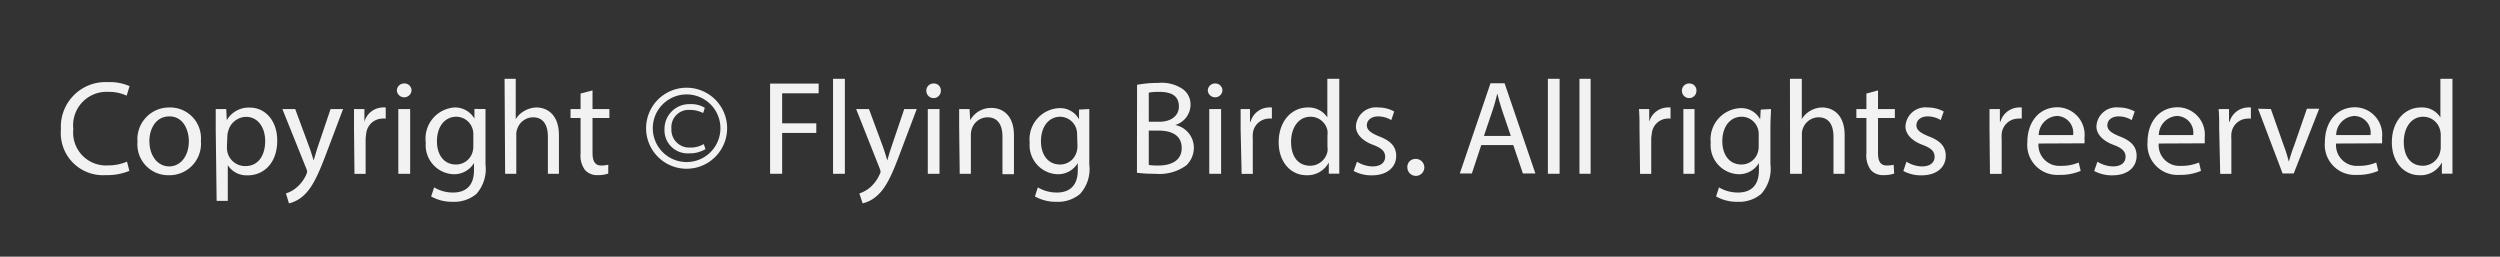 <svg id="Layer_1" data-name="Layer 1" xmlns="http://www.w3.org/2000/svg" width="224" height="23" viewBox="0 0 224 23"><rect x="0" y="0" width="224" height="23" fill="#333333" stroke="none"/><defs><style>.cls-1{fill:#f2f2f2;}</style></defs><path class="cls-1" d="M11.59,15.31a5.2,5.2,0,0,1-2.13.38,3.77,3.77,0,0,1-4-4.09A4,4,0,0,1,9.69,7.36a4.29,4.29,0,0,1,1.92.36l-.26.85a3.8,3.8,0,0,0-1.63-.34,3,3,0,0,0-3.15,3.34,2.94,2.94,0,0,0,3.11,3.25,4.24,4.24,0,0,0,1.7-.34Z"/><path class="cls-1" d="M18,12.62A2.83,2.83,0,0,1,15.1,15.7a2.76,2.76,0,0,1-2.78-3A2.84,2.84,0,0,1,15.2,9.63,2.76,2.76,0,0,1,18,12.62Zm-4.61.06c0,1.27.74,2.23,1.77,2.23s1.76-.95,1.76-2.25c0-1-.49-2.23-1.74-2.23S13.38,11.58,13.38,12.68Z"/><path class="cls-1" d="M19.33,11.66c0-.74,0-1.34,0-1.89h.94l.05,1h0a2.27,2.27,0,0,1,2.06-1.13c1.4,0,2.46,1.19,2.46,2.95,0,2.09-1.27,3.12-2.64,3.12a2,2,0,0,1-1.79-.91h0V18h-1Zm1,1.55a2,2,0,0,0,.05.43A1.63,1.63,0,0,0,22,14.88c1.12,0,1.76-.92,1.76-2.25,0-1.16-.61-2.16-1.72-2.16a1.69,1.69,0,0,0-1.6,1.31,1.55,1.55,0,0,0-.07.43Z"/><path class="cls-1" d="M26.45,9.77l1.27,3.43c.14.38.28.84.38,1.18h0c.11-.34.23-.79.37-1.21l1.15-3.4h1.12L29.18,13.9c-.76,2-1.28,3-2,3.64a2.9,2.9,0,0,1-1.29.68l-.27-.89a2.71,2.71,0,0,0,.93-.51,3.22,3.22,0,0,0,.89-1.18.87.87,0,0,0,.08-.25.81.81,0,0,0-.07-.27L25.3,9.77Z"/><path class="cls-1" d="M31.72,11.58c0-.69,0-1.27,0-1.81h.93l0,1.14h0a1.75,1.75,0,0,1,1.61-1.28,1.36,1.36,0,0,1,.3,0v1a1.32,1.32,0,0,0-.36,0A1.48,1.48,0,0,0,32.81,12a3.37,3.37,0,0,0-.05.49v3.09h-1Z"/><path class="cls-1" d="M36.87,8.14a.66.66,0,0,1-1.31,0,.64.64,0,0,1,.66-.66A.62.62,0,0,1,36.87,8.14Zm-1.18,7.43V9.77h1.06v5.8Z"/><path class="cls-1" d="M43.5,9.77c0,.42,0,.88,0,1.59v3.37a3.35,3.35,0,0,1-.82,2.65,3.08,3.08,0,0,1-2.11.7,3.79,3.79,0,0,1-1.94-.48l.27-.81a3.25,3.25,0,0,0,1.7.46c1.08,0,1.87-.56,1.87-2v-.64h0a2.07,2.07,0,0,1-1.85,1,2.6,2.6,0,0,1-2.47-2.83A2.79,2.79,0,0,1,40.7,9.63a2,2,0,0,1,1.81,1h0l0-.87Zm-1.09,2.29a1.44,1.44,0,0,0-.06-.48,1.53,1.53,0,0,0-1.47-1.12c-1,0-1.73.85-1.73,2.2,0,1.14.57,2.08,1.71,2.08a1.54,1.54,0,0,0,1.47-1.08,1.81,1.81,0,0,0,.08-.56Z"/><path class="cls-1" d="M45.21,7.06h1v3.62h0A2,2,0,0,1,47,9.93a2.22,2.22,0,0,1,1.08-.3c.78,0,2,.48,2,2.49v3.45H49.09V12.24c0-.94-.34-1.73-1.34-1.73a1.51,1.51,0,0,0-1.41,1.06,1.25,1.25,0,0,0-.08.5v3.5h-1Z"/><path class="cls-1" d="M53.09,8.1V9.77H54.6v.8H53.09V13.7c0,.72.21,1.13.79,1.13a2.78,2.78,0,0,0,.62-.07l0,.79a2.63,2.63,0,0,1-.93.14,1.45,1.45,0,0,1-1.14-.44,2.15,2.15,0,0,1-.41-1.51V10.57h-.9v-.8h.9V8.38Z"/><path class="cls-1" d="M65.15,11.49a3.63,3.63,0,1,1-7.26,0,3.63,3.63,0,1,1,7.26,0Zm-6.66,0a3,3,0,1,0,6.06,0,3,3,0,1,0-6.06,0ZM63,10.13a2.48,2.48,0,0,0-1.16-.28,1.55,1.55,0,0,0-1.68,1.68,1.59,1.59,0,0,0,1.69,1.69,2.32,2.32,0,0,0,1.21-.31l.15.45a2.73,2.73,0,0,1-1.48.38,2.07,2.07,0,0,1-2.19-2.17,2.22,2.22,0,0,1,2.29-2.24,2.33,2.33,0,0,1,1.32.33Z"/><path class="cls-1" d="M69,7.49h4.35v.87H70.08v2.69h3.06v.86H70.08v3.66H69Z"/><path class="cls-1" d="M74.64,7.06H75.7v8.51H74.64Z"/><path class="cls-1" d="M77.86,9.77l1.27,3.43c.13.38.28.84.37,1.18h0c.1-.34.22-.79.37-1.21l1.15-3.4h1.12L80.58,13.9c-.75,2-1.27,3-2,3.64a2.9,2.9,0,0,1-1.29.68L77,17.33a2.8,2.8,0,0,0,.93-.51,3.32,3.32,0,0,0,.88-1.18.69.69,0,0,0,.09-.25,1.18,1.18,0,0,0-.07-.27L76.71,9.77Z"/><path class="cls-1" d="M84.3,8.14a.65.65,0,0,1-1.3,0,.64.64,0,0,1,.66-.66A.62.62,0,0,1,84.3,8.14Zm-1.17,7.43V9.77h1.05v5.8Z"/><path class="cls-1" d="M85.94,11.34c0-.6,0-1.09,0-1.57h.93l.06,1h0a2.13,2.13,0,0,1,1.92-1.1c.8,0,2,.48,2,2.47v3.47H89.82V12.23c0-.94-.35-1.72-1.34-1.72a1.5,1.5,0,0,0-1.42,1.08,1.75,1.75,0,0,0-.07.49v3.49h-1Z"/><path class="cls-1" d="M97.6,9.77c0,.42,0,.88,0,1.59v3.37a3.31,3.31,0,0,1-.83,2.65,3.06,3.06,0,0,1-2.11.7,3.78,3.78,0,0,1-1.93-.48l.26-.81a3.31,3.31,0,0,0,1.71.46c1.08,0,1.87-.56,1.87-2v-.64h0a2.05,2.05,0,0,1-1.84,1,2.6,2.6,0,0,1-2.47-2.83,2.79,2.79,0,0,1,2.61-3.09,1.92,1.92,0,0,1,1.81,1h0l0-.87Zm-1.09,2.29a1.75,1.75,0,0,0-.06-.48A1.54,1.54,0,0,0,95,10.46c-1,0-1.73.85-1.73,2.2,0,1.14.58,2.08,1.72,2.08a1.53,1.53,0,0,0,1.46-1.08,1.82,1.82,0,0,0,.09-.56Z"/><path class="cls-1" d="M101.88,7.6a9.84,9.84,0,0,1,1.91-.17A3.33,3.33,0,0,1,106,8a1.68,1.68,0,0,1,.67,1.42,1.91,1.91,0,0,1-1.37,1.78v0a2.08,2.08,0,0,1,1.67,2,2.19,2.19,0,0,1-.68,1.62,4.12,4.12,0,0,1-2.8.75,12.11,12.11,0,0,1-1.62-.09Zm1.05,3.31h.94c1.11,0,1.76-.58,1.76-1.36,0-1-.72-1.32-1.78-1.32a5,5,0,0,0-.92.07Zm0,3.87a5,5,0,0,0,.87.05c1.08,0,2.08-.4,2.08-1.57s-.95-1.56-2.09-1.56h-.86Z"/><path class="cls-1" d="M109.53,8.14a.66.66,0,0,1-1.31,0,.64.64,0,0,1,.66-.66A.63.63,0,0,1,109.53,8.14Zm-1.18,7.43V9.77h1.06v5.8Z"/><path class="cls-1" d="M111.16,11.58c0-.69,0-1.27,0-1.81H112l0,1.14h.05a1.75,1.75,0,0,1,1.61-1.28,1.36,1.36,0,0,1,.3,0v1a1.32,1.32,0,0,0-.36,0A1.48,1.48,0,0,0,112.25,12a3.37,3.37,0,0,0,0,.49v3.09h-1Z"/><path class="cls-1" d="M120,7.06v7c0,.52,0,1.11,0,1.5h-.94l0-1h0a2.16,2.16,0,0,1-2,1.14c-1.41,0-2.49-1.18-2.49-2.95,0-1.93,1.19-3.12,2.61-3.12a2,2,0,0,1,1.75.89h0V7.06Zm-1.06,5.07a1.65,1.65,0,0,0,0-.44,1.54,1.54,0,0,0-1.52-1.23c-1.09,0-1.74,1-1.74,2.25s.58,2.14,1.72,2.14a1.59,1.59,0,0,0,1.54-1.26,1.64,1.64,0,0,0,0-.45Z"/><path class="cls-1" d="M121.59,14.49a2.69,2.69,0,0,0,1.39.42c.77,0,1.13-.38,1.13-.86s-.3-.78-1.08-1.07c-1-.37-1.54-1-1.54-1.64a1.79,1.79,0,0,1,2-1.71,2.91,2.91,0,0,1,1.43.36l-.26.77a2.32,2.32,0,0,0-1.19-.33c-.62,0-1,.36-1,.79s.35.69,1.1,1c1,.38,1.53.89,1.53,1.75,0,1-.8,1.74-2.18,1.74a3.33,3.33,0,0,1-1.63-.39Z"/><path class="cls-1" d="M126.1,15a.71.71,0,0,1,.72-.76.76.76,0,1,1-.72.76Z"/><path class="cls-1" d="M132.72,13l-.84,2.54H130.8l2.75-8.08h1.26l2.76,8.08h-1.12L135.59,13Zm2.65-.82-.79-2.32c-.18-.53-.3-1-.42-1.48h0c-.12.48-.25,1-.41,1.46l-.79,2.34Z"/><path class="cls-1" d="M138.69,7.06h1.05v8.51h-1.05Z"/><path class="cls-1" d="M141.52,7.06h1v8.51h-1Z"/><path class="cls-1" d="M146.9,11.58c0-.69,0-1.27-.05-1.81h.92l0,1.14h0a1.76,1.76,0,0,1,1.61-1.28,1.28,1.28,0,0,1,.3,0v1a1.28,1.28,0,0,0-.36,0A1.47,1.47,0,0,0,148,12a2.38,2.38,0,0,0-.05.49v3.09h-1Z"/><path class="cls-1" d="M152,8.14a.65.65,0,0,1-1.3,0,.64.64,0,0,1,.66-.66A.62.62,0,0,1,152,8.14Zm-1.17,7.43V9.77h1v5.8Z"/><path class="cls-1" d="M158.68,9.77c0,.42-.05.88-.05,1.59v3.37a3.35,3.35,0,0,1-.83,2.65,3.06,3.06,0,0,1-2.11.7,3.76,3.76,0,0,1-1.93-.48l.26-.81a3.31,3.31,0,0,0,1.71.46c1.08,0,1.87-.56,1.87-2v-.64h0a2.07,2.07,0,0,1-1.84,1,2.6,2.6,0,0,1-2.48-2.83,2.8,2.8,0,0,1,2.62-3.09,1.92,1.92,0,0,1,1.81,1h0l.05-.87Zm-1.1,2.29a1.44,1.44,0,0,0-.06-.48,1.52,1.52,0,0,0-1.47-1.12c-1,0-1.73.85-1.73,2.2,0,1.14.58,2.08,1.72,2.08a1.53,1.53,0,0,0,1.46-1.08,1.81,1.81,0,0,0,.08-.56Z"/><path class="cls-1" d="M160.38,7.06h1.06v3.62h0a2,2,0,0,1,.76-.75,2.16,2.16,0,0,1,1.08-.3c.78,0,2,.48,2,2.49v3.45h-1V12.24c0-.94-.35-1.73-1.34-1.73a1.51,1.51,0,0,0-1.42,1.06,1.26,1.26,0,0,0-.07.5v3.5h-1.06Z"/><path class="cls-1" d="M168.27,8.1V9.77h1.51v.8h-1.51V13.7c0,.72.2,1.13.79,1.13a2.68,2.68,0,0,0,.61-.07l.05.79a2.73,2.73,0,0,1-.94.14,1.45,1.45,0,0,1-1.14-.44,2.15,2.15,0,0,1-.41-1.51V10.57h-.9v-.8h.9V8.38Z"/><path class="cls-1" d="M170.82,14.49a2.72,2.72,0,0,0,1.39.42c.77,0,1.13-.38,1.13-.86s-.3-.78-1.08-1.07c-1-.37-1.53-1-1.53-1.64a1.79,1.79,0,0,1,2-1.71,2.94,2.94,0,0,1,1.43.36l-.27.77a2.25,2.25,0,0,0-1.18-.33c-.63,0-1,.36-1,.79s.35.69,1.11,1c1,.38,1.52.89,1.52,1.75,0,1-.79,1.74-2.17,1.74a3.3,3.3,0,0,1-1.63-.39Z"/><path class="cls-1" d="M178.26,11.58c0-.69,0-1.27,0-1.81h.93l0,1.14h.05a1.76,1.76,0,0,1,1.61-1.28,1.36,1.36,0,0,1,.3,0v1a1.32,1.32,0,0,0-.36,0A1.49,1.49,0,0,0,179.35,12a3.47,3.47,0,0,0,0,.49v3.09h-1.05Z"/><path class="cls-1" d="M182.65,12.86a1.87,1.87,0,0,0,2,2,3.91,3.91,0,0,0,1.6-.3l.18.75a4.67,4.67,0,0,1-1.93.36,2.69,2.69,0,0,1-2.85-2.93c0-1.75,1-3.13,2.72-3.13a2.47,2.47,0,0,1,2.4,2.74,4.35,4.35,0,0,1,0,.49Zm3.1-.76a1.5,1.5,0,0,0-1.46-1.71,1.74,1.74,0,0,0-1.62,1.71Z"/><path class="cls-1" d="M187.93,14.49a2.76,2.76,0,0,0,1.4.42c.76,0,1.12-.38,1.12-.86s-.3-.78-1.08-1.07c-1-.37-1.53-1-1.53-1.64a1.79,1.79,0,0,1,2-1.71,2.91,2.91,0,0,1,1.43.36l-.27.77a2.25,2.25,0,0,0-1.18-.33c-.63,0-1,.36-1,.79s.34.69,1.1,1c1,.38,1.52.89,1.52,1.75,0,1-.79,1.74-2.17,1.74a3.33,3.33,0,0,1-1.63-.39Z"/><path class="cls-1" d="M193.42,12.86a1.86,1.86,0,0,0,2,2,4,4,0,0,0,1.61-.3l.18.75a4.71,4.71,0,0,1-1.93.36,2.7,2.7,0,0,1-2.86-2.93c0-1.75,1-3.13,2.72-3.13a2.46,2.46,0,0,1,2.4,2.74,4.88,4.88,0,0,1,0,.49Zm3.09-.76a1.5,1.5,0,0,0-1.46-1.71,1.74,1.74,0,0,0-1.62,1.71Z"/><path class="cls-1" d="M198.84,11.58c0-.69,0-1.27-.05-1.81h.93l0,1.14h.05a1.76,1.76,0,0,1,1.61-1.28,1.36,1.36,0,0,1,.3,0v1a1.32,1.32,0,0,0-.36,0A1.49,1.49,0,0,0,199.93,12a3.47,3.47,0,0,0,0,.49v3.09h-1Z"/><path class="cls-1" d="M203.47,9.77,204.61,13a13.28,13.28,0,0,1,.47,1.49h0c.13-.48.3-1,.49-1.49l1.13-3.26h1.1l-2.28,5.8h-1l-2.2-5.8Z"/><path class="cls-1" d="M209.31,12.86a1.86,1.86,0,0,0,2,2,3.91,3.91,0,0,0,1.6-.3l.18.75a4.63,4.63,0,0,1-1.93.36,2.69,2.69,0,0,1-2.85-2.93c0-1.75,1-3.13,2.72-3.13a2.46,2.46,0,0,1,2.4,2.74,2.81,2.81,0,0,1,0,.49Zm3.09-.76a1.5,1.5,0,0,0-1.46-1.71,1.74,1.74,0,0,0-1.62,1.71Z"/><path class="cls-1" d="M219.74,7.06v7c0,.52,0,1.11,0,1.5h-.95l0-1h0a2.14,2.14,0,0,1-2,1.14c-1.4,0-2.48-1.18-2.48-2.95,0-1.93,1.19-3.12,2.6-3.12a1.93,1.93,0,0,1,1.75.89h0V7.06Zm-1.05,5.07a1.65,1.65,0,0,0-.05-.44,1.55,1.55,0,0,0-1.52-1.23c-1.09,0-1.74,1-1.74,2.25s.57,2.14,1.71,2.14a1.59,1.59,0,0,0,1.55-1.26,1.64,1.64,0,0,0,.05-.45Z"/></svg>